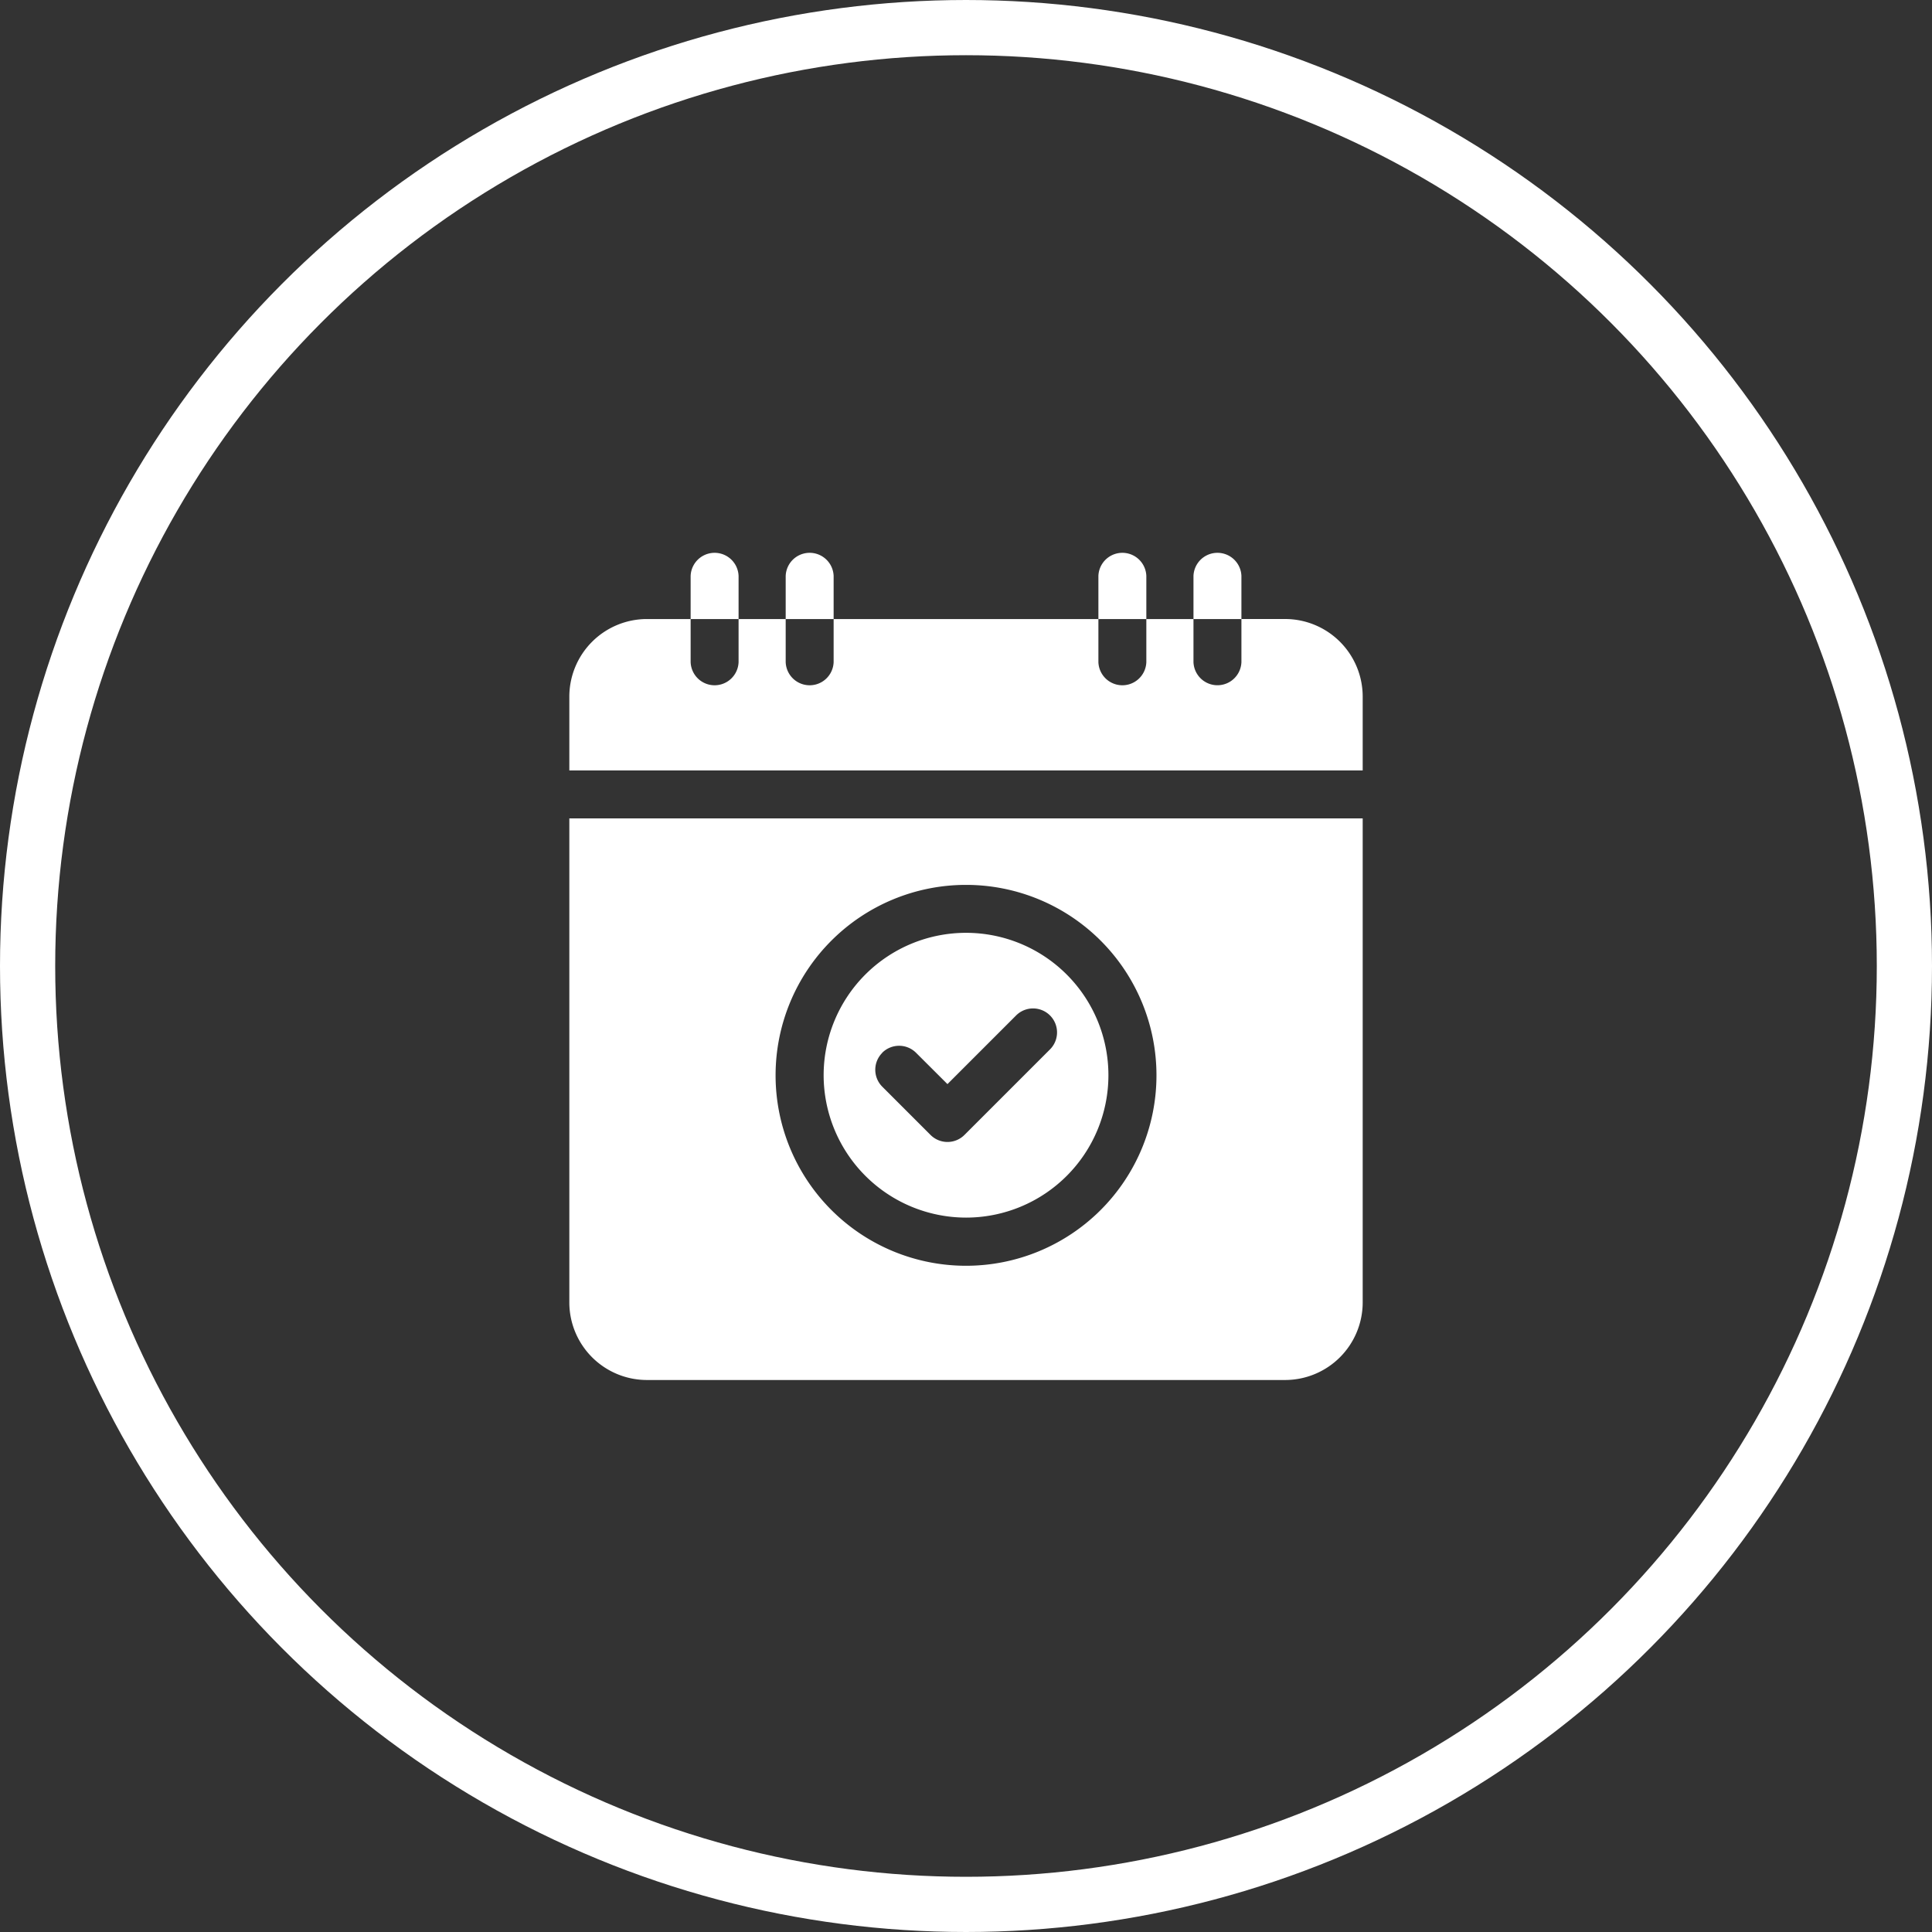 <svg xmlns="http://www.w3.org/2000/svg" xmlns:xlink="http://www.w3.org/1999/xlink" width="70" height="70" viewBox="0 0 70 70">
  <rect x="0" y="0" width="70" height="70" fill="#333333" stroke="none"/>
  <defs>
    <clipPath id="clip-path">
      <rect id="Rectangle_1858" data-name="Rectangle 1858" width="30" height="30" transform="translate(218 4239)" fill="#fff" stroke="#fff" stroke-width="1"/>
    </clipPath>
  </defs>
  <g id="Group_20867" data-name="Group 20867" transform="translate(-198 -4219)">
    <g id="Ellipse_79" data-name="Ellipse 79" transform="translate(198 4219)" fill="none" stroke="#fff" stroke-width="2">
      <circle cx="35" cy="35" r="35" stroke="none"/>
      <circle cx="35" cy="35" r="34" fill="none"/>
    </g>
    <g id="Mask_Group_366" data-name="Mask Group 366" clip-path="url(#clip-path)">
      <g id="download_3_" data-name="download (3)" transform="translate(218.628 4239)">
        <path id="Path_1068" data-name="Path 1068" d="M14.373,24.116a5.159,5.159,0,1,0-5.159-5.159A5.165,5.165,0,0,0,14.373,24.116Zm-3.039-5.971a.869.869,0,0,1,1.229,0L13.7,19.279l2.487-2.487a.869.869,0,0,1,1.229,1.229l-3.1,3.1a.869.869,0,0,1-1.229,0l-1.748-1.748a.869.869,0,0,1,0-1.228Zm0,0" fill="#fff"/>
        <path id="Path_1069" data-name="Path 1069" d="M0,27.19A2.813,2.813,0,0,0,2.81,30H25.935a2.813,2.813,0,0,0,2.81-2.81V9.652H0ZM14.373,12.061a6.9,6.9,0,1,1-6.9,6.9A6.9,6.9,0,0,1,14.373,12.061Zm0,0" fill="#fff"/>
        <path id="Path_1070" data-name="Path 1070" d="M28.745,7.915V5.238a2.813,2.813,0,0,0-2.81-2.81H24.351v1.56a.869.869,0,0,1-1.737,0V2.429H20.906v1.56a.869.869,0,0,1-1.737,0V2.429H9.576v1.56a.869.869,0,0,1-1.737,0V2.429H6.132v1.56a.869.869,0,0,1-1.737,0V2.429H2.81A2.813,2.813,0,0,0,0,5.238V7.915Zm0,0" fill="#fff"/>
        <path id="Path_1071" data-name="Path 1071" d="M24.351.869a.869.869,0,0,0-1.737,0v1.56h1.737Zm0,0" fill="#fff"/>
        <path id="Path_1072" data-name="Path 1072" d="M20.906.869a.869.869,0,0,0-1.737,0v1.56h1.737Zm0,0" fill="#fff"/>
        <path id="Path_1073" data-name="Path 1073" d="M9.576.869a.869.869,0,0,0-1.737,0v1.56H9.576Zm0,0" fill="#fff"/>
        <path id="Path_1074" data-name="Path 1074" d="M6.132.869a.869.869,0,0,0-1.737,0v1.56H6.132Zm0,0" fill="#fff"/>
      </g>
    </g>
  </g>
</svg>
